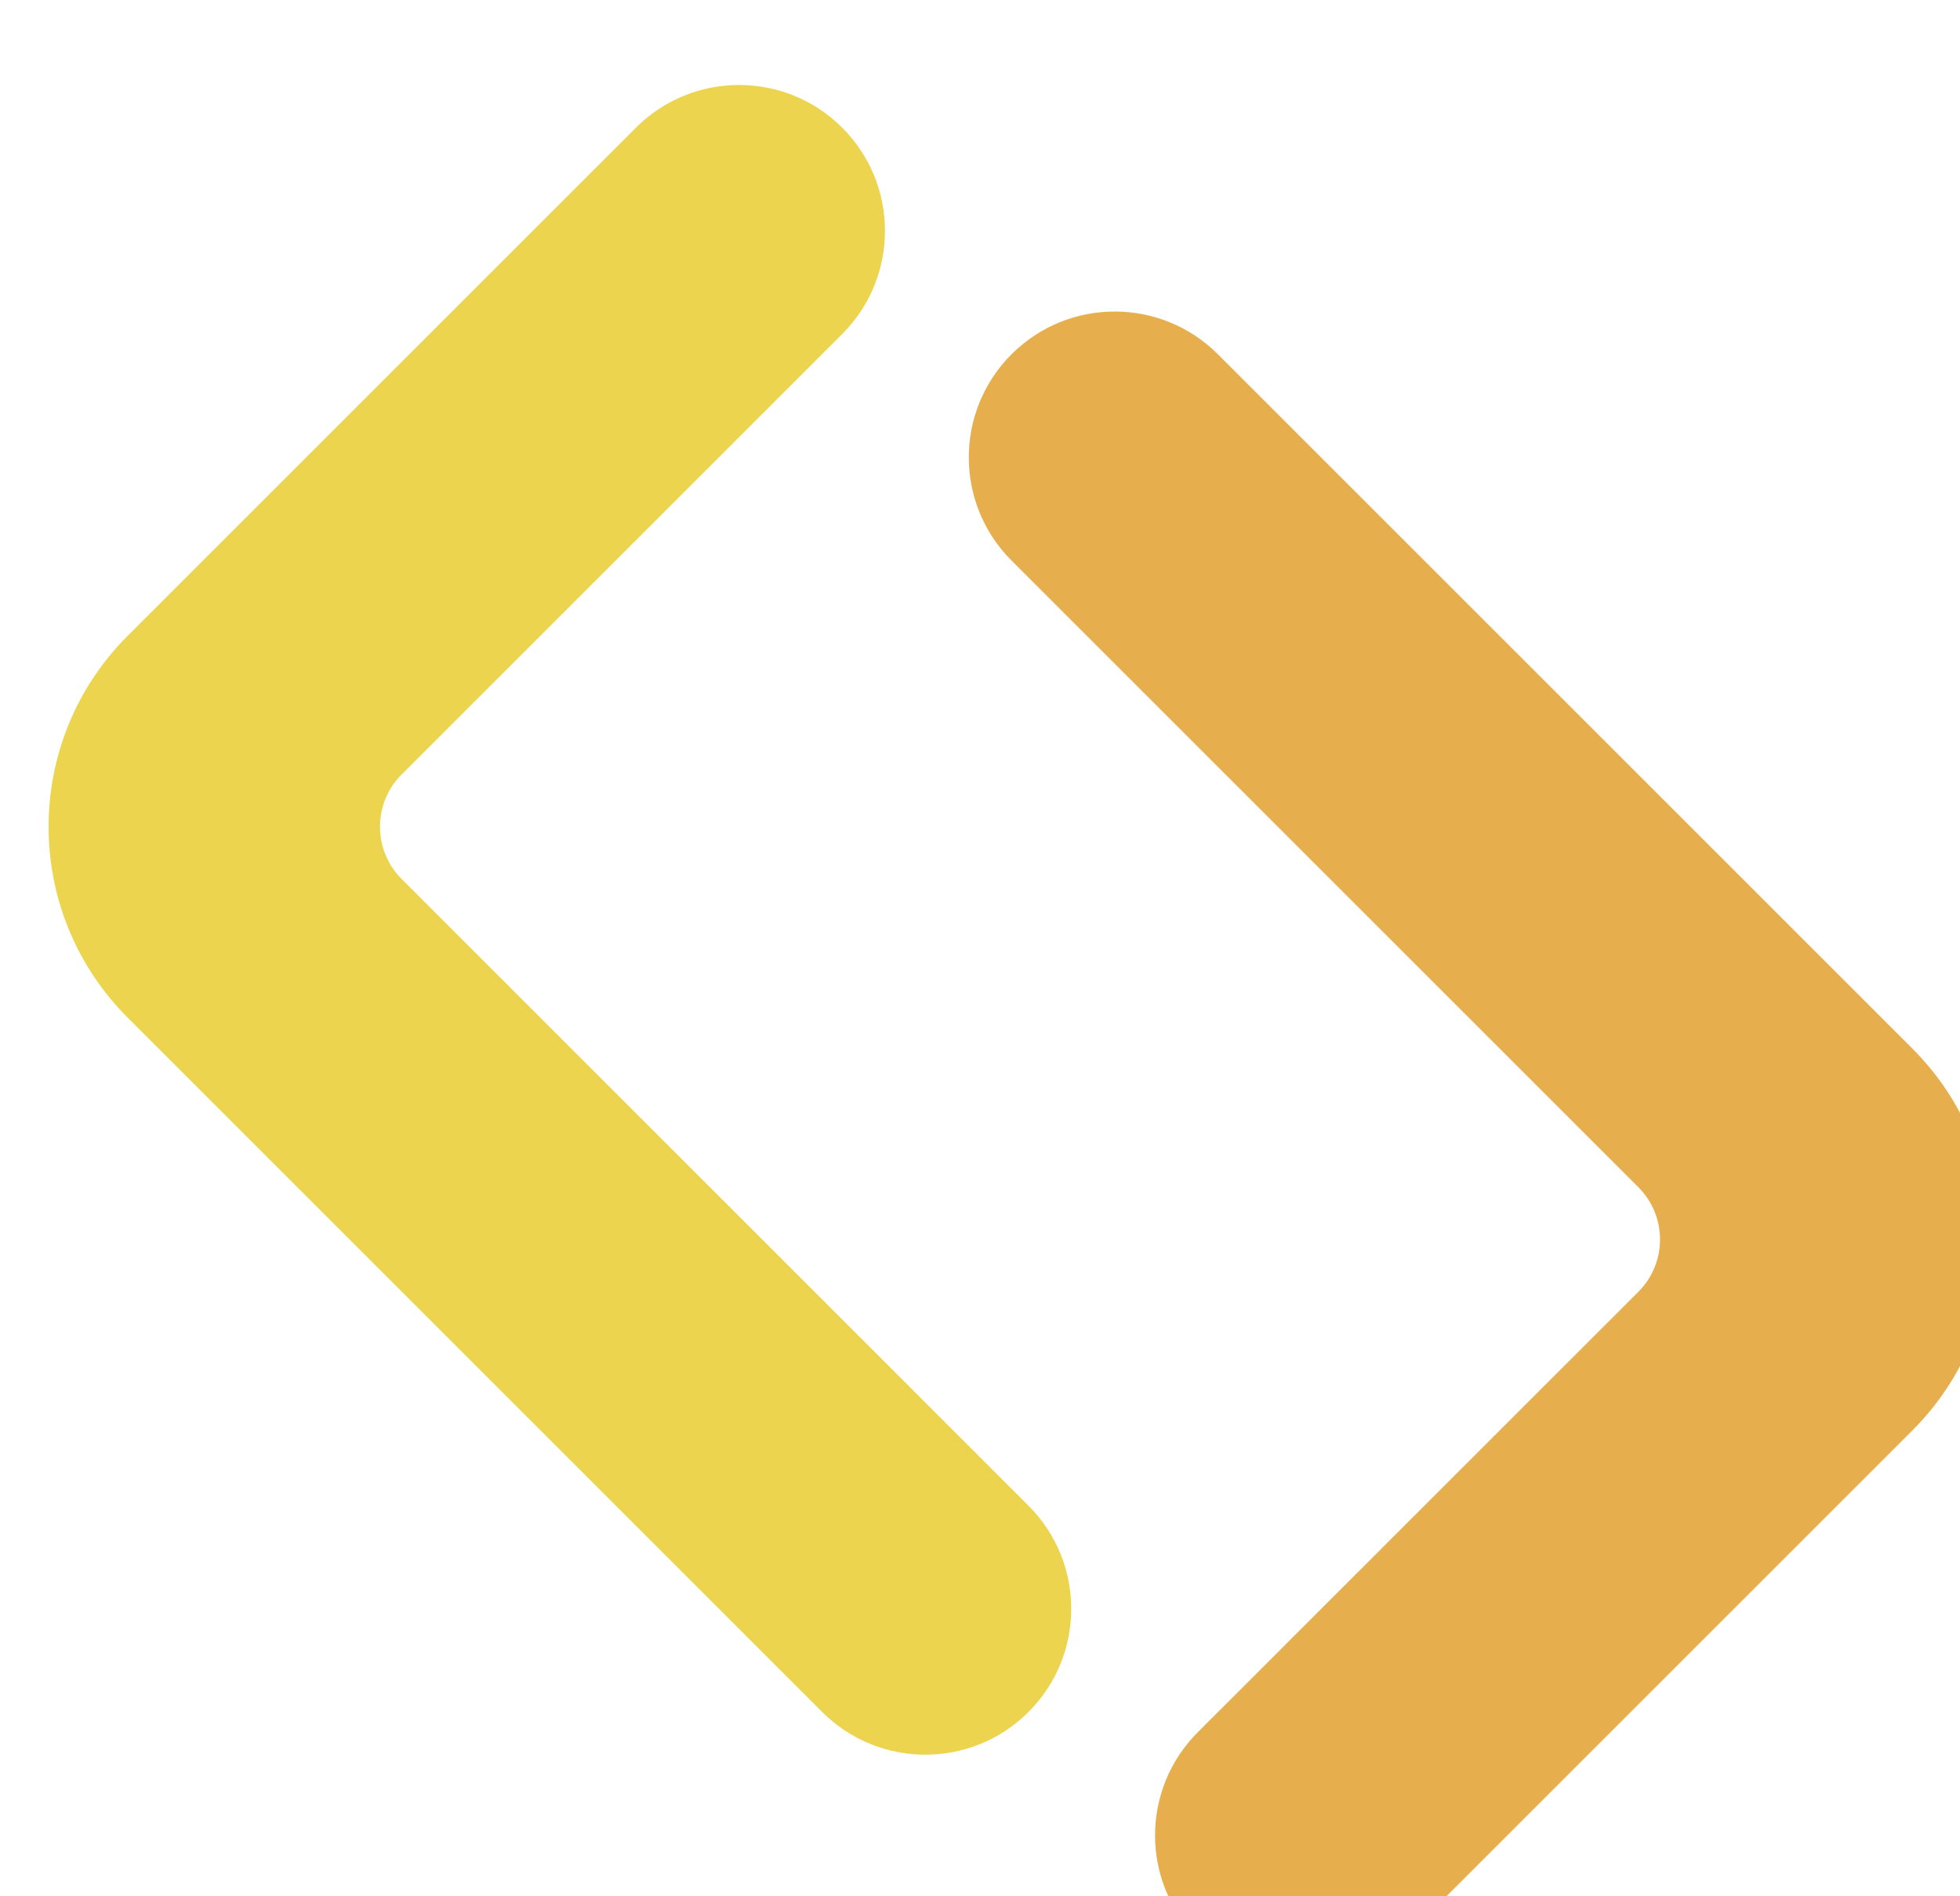 <?xml version="1.0" encoding="utf-8"?>
<svg xmlns="http://www.w3.org/2000/svg" fill="none" height="100%" overflow="visible" preserveAspectRatio="none" style="display: block;" viewBox="0 0 93 90" width="100%">
<g id="Frame 57">
<g filter="url(#filter0_i_0_3677)" id="Vector 1 (Stroke)">
<path d="M27.868 2.028C30.571 -0.676 34.955 -0.676 37.658 2.028C40.362 4.731 40.362 9.115 37.658 11.819L37.602 11.875C37.584 11.893 37.565 11.912 37.546 11.93C37.528 11.949 37.509 11.968 37.49 11.986L37.212 12.265C37.204 12.273 36.777 12.699 36.771 12.706L36.498 12.979C36.48 12.997 36.462 13.015 36.444 13.033C36.425 13.052 36.407 13.069 36.389 13.088C36.371 13.106 36.353 13.124 36.335 13.142C36.049 13.428 36.405 13.072 36.119 13.358L36.011 13.466C35.993 13.483 35.975 13.502 35.958 13.519C35.94 13.537 35.922 13.555 35.904 13.573L35.584 13.893C35.566 13.911 35.548 13.929 35.531 13.946C35.513 13.964 35.495 13.982 35.477 13.999L34.742 14.734C34.725 14.752 34.708 14.769 34.691 14.786L33.817 15.66C33.763 15.714 33.769 15.707 33.715 15.761C33.61 15.867 33.719 15.758 33.614 15.863L33.513 15.964C33.57 15.907 33.455 16.022 33.412 16.065L32.614 16.862C32.61 16.867 31.831 17.646 31.831 17.646L31.541 17.936C31.524 17.952 31.508 17.968 31.492 17.984C31.476 18 31.46 18.017 31.444 18.033L31.348 18.129C31.291 18.186 31.309 18.168 31.252 18.225C31.11 18.366 31.298 18.178 31.156 18.32C31.1 18.377 31.117 18.36 31.061 18.416C31.045 18.432 31.029 18.448 31.013 18.464L30.965 18.511C30.937 18.54 30.898 18.578 30.87 18.607C30.842 18.635 30.803 18.674 30.775 18.702L30.728 18.749C30.712 18.765 30.696 18.781 30.68 18.797C30.512 18.965 30.659 18.818 30.491 18.985L30.397 19.08C30.381 19.096 30.366 19.111 30.35 19.127C30.334 19.143 30.318 19.158 30.303 19.174C30.177 19.299 30.24 19.237 30.115 19.362C29.949 19.528 30.094 19.383 29.928 19.549L29.555 19.921C29.457 20.02 29.469 20.008 29.37 20.106L29.278 20.199C29.263 20.214 29.247 20.229 29.232 20.245C29.216 20.26 29.201 20.276 29.186 20.291L28.453 21.024C28.345 21.132 28.47 21.007 28.362 21.115L28.271 21.206C28.109 21.367 28.251 21.226 28.09 21.387C28.075 21.402 28.059 21.417 28.044 21.432C28.029 21.448 28.014 21.463 27.999 21.478L27.773 21.704C27.758 21.719 27.743 21.734 27.728 21.749C27.713 21.764 27.698 21.779 27.683 21.794C27.668 21.809 27.653 21.824 27.638 21.839C27.623 21.854 27.608 21.869 27.593 21.884C27.578 21.899 27.563 21.914 27.548 21.929L27.503 21.974C27.488 21.988 27.473 22.004 27.458 22.019L27.324 22.153C27.309 22.168 27.294 22.183 27.279 22.198C27.264 22.213 27.249 22.228 27.234 22.243L27.189 22.288C27.174 22.303 27.159 22.317 27.144 22.332C27.129 22.347 27.115 22.362 27.1 22.377C27.085 22.392 27.07 22.407 27.055 22.422C27.04 22.437 27.025 22.452 27.01 22.467L26.877 22.6C26.862 22.615 26.846 22.63 26.832 22.645C26.817 22.66 26.802 22.675 26.787 22.69L26.654 22.823C26.639 22.838 26.624 22.853 26.609 22.868C26.594 22.883 26.579 22.898 26.565 22.912C26.55 22.927 26.535 22.942 26.52 22.957C26.505 22.971 26.491 22.986 26.476 23.001C26.461 23.016 26.446 23.031 26.431 23.046L26.387 23.09C26.372 23.105 26.357 23.12 26.343 23.134L26.254 23.223C26.239 23.238 26.224 23.253 26.209 23.267L26.121 23.356C26.106 23.371 26.091 23.386 26.077 23.4L25.988 23.489C25.973 23.503 25.959 23.518 25.944 23.533C25.929 23.547 25.915 23.562 25.9 23.577L25.855 23.621C25.841 23.636 25.826 23.651 25.811 23.666C25.796 23.68 25.782 23.695 25.767 23.71C25.752 23.724 25.738 23.739 25.723 23.754C25.708 23.768 25.694 23.783 25.679 23.798L25.635 23.842C25.62 23.857 25.605 23.871 25.59 23.886C25.576 23.901 25.561 23.916 25.547 23.93L25.503 23.974C25.488 23.989 25.473 24.004 25.458 24.018L25.106 24.371C25.091 24.385 25.077 24.4 25.062 24.415L24.974 24.503C24.96 24.517 24.945 24.532 24.93 24.546C24.916 24.561 24.901 24.576 24.887 24.59L24.843 24.634C24.828 24.649 24.813 24.663 24.799 24.678C24.784 24.693 24.769 24.707 24.755 24.722L24.404 25.073C24.389 25.088 24.374 25.102 24.36 25.117C24.345 25.131 24.331 25.146 24.316 25.161L24.272 25.205C24.258 25.219 24.243 25.234 24.228 25.248C24.214 25.263 24.199 25.278 24.184 25.292L24.141 25.336C24.126 25.351 24.111 25.365 24.097 25.38C24.082 25.394 24.068 25.409 24.053 25.424L24.009 25.468C23.995 25.482 23.98 25.497 23.965 25.511L23.922 25.555C23.907 25.57 23.892 25.584 23.878 25.599L23.834 25.643C23.82 25.657 23.805 25.672 23.79 25.686L23.746 25.73C23.732 25.745 23.717 25.76 23.703 25.774L23.615 25.862C23.601 25.876 23.586 25.891 23.571 25.905L23.527 25.949C23.513 25.964 23.498 25.979 23.484 25.993L23.396 26.081C23.382 26.095 23.367 26.11 23.352 26.124L23.308 26.168C23.294 26.183 23.279 26.198 23.265 26.212L23.221 26.256C23.206 26.27 23.192 26.285 23.177 26.3L23.133 26.343C23.119 26.358 23.104 26.373 23.09 26.387L23.046 26.431C23.031 26.446 23.016 26.46 23.002 26.475L22.958 26.518C22.944 26.533 22.929 26.548 22.914 26.562L22.871 26.606C22.856 26.621 22.841 26.635 22.827 26.65C22.812 26.665 22.797 26.679 22.783 26.694L22.739 26.738C22.725 26.752 22.71 26.767 22.695 26.782C22.68 26.796 22.666 26.811 22.651 26.826C22.637 26.84 22.622 26.855 22.607 26.869C22.451 27.026 22.588 26.888 22.432 27.045C21.183 28.293 20.868 28.609 19.597 29.879C19.277 30.2 19.558 29.919 19.237 30.239L19.057 30.42C19.042 30.435 19.026 30.45 19.011 30.465C18.996 30.48 18.981 30.496 18.966 30.511L18.875 30.602C18.86 30.617 18.845 30.631 18.83 30.647C18.815 30.662 18.8 30.677 18.785 30.692L18.512 30.965C18.497 30.98 18.481 30.995 18.466 31.011C18.451 31.026 18.436 31.041 18.421 31.056L16.848 32.629C16.806 32.671 16.796 32.681 16.754 32.723C15.383 34.093 15.383 36.316 16.754 37.686L46.496 67.429C49.2 70.132 49.2 74.516 46.496 77.219C43.793 79.923 39.409 79.923 36.706 77.219L3.753 44.266C-1.255 39.258 -1.247 31.143 3.754 26.141L4.603 25.292C4.62 25.276 4.636 25.259 4.652 25.243L4.751 25.144C4.839 25.057 4.861 25.035 4.948 24.948C5.121 24.774 4.97 24.925 5.144 24.752C5.404 24.491 5.078 24.817 5.339 24.557L6.11 23.786C6.216 23.68 6.099 23.796 6.205 23.69C6.221 23.674 6.237 23.658 6.253 23.642C6.269 23.627 6.285 23.61 6.301 23.595L6.491 23.404C6.603 23.292 6.758 23.138 6.869 23.026C7.371 22.524 6.743 23.152 7.244 22.651L8.63 21.265C8.645 21.25 8.66 21.235 8.676 21.22C8.691 21.205 8.706 21.189 8.721 21.174L9.175 20.72C9.19 20.705 9.206 20.69 9.221 20.675C9.236 20.66 9.251 20.645 9.266 20.629L9.762 20.134C9.777 20.119 9.792 20.104 9.807 20.089C10.123 19.773 10.208 19.688 10.522 19.373C10.524 19.372 11.226 18.669 11.232 18.663C11.626 18.27 11.193 18.703 11.586 18.31C11.6 18.295 11.615 18.28 11.63 18.266C11.645 18.251 11.659 18.236 11.674 18.221C11.733 18.163 11.704 18.192 11.762 18.133C12.153 17.742 11.547 18.348 11.938 17.957L12.07 17.825C12.085 17.81 12.1 17.796 12.114 17.781L12.158 17.737C12.173 17.723 12.188 17.708 12.202 17.693L12.29 17.605C12.305 17.591 12.319 17.576 12.334 17.561C12.349 17.547 12.363 17.532 12.378 17.517L12.422 17.473C12.437 17.459 12.451 17.444 12.466 17.43C12.505 17.391 12.602 17.293 12.641 17.254L12.773 17.122C12.787 17.108 12.802 17.093 12.817 17.079C12.832 17.064 12.846 17.049 12.861 17.035C12.875 17.02 12.89 17.006 12.905 16.991C12.919 16.976 12.934 16.962 12.948 16.947L12.992 16.903C13.007 16.889 13.021 16.874 13.036 16.86C13.051 16.845 13.065 16.83 13.08 16.816L13.124 16.772C13.138 16.757 13.153 16.743 13.168 16.728L13.211 16.684C13.226 16.67 13.241 16.655 13.255 16.64L13.299 16.596C13.313 16.582 13.328 16.567 13.343 16.553L13.386 16.509C13.401 16.494 13.416 16.48 13.43 16.465L13.474 16.421C13.489 16.407 13.503 16.392 13.518 16.378L13.562 16.334C13.576 16.319 13.591 16.304 13.605 16.29L13.693 16.202C13.707 16.188 13.722 16.173 13.737 16.159L13.781 16.115C13.795 16.1 13.81 16.085 13.824 16.071L13.912 15.983C13.927 15.969 13.941 15.954 13.956 15.94L14 15.896C14.014 15.881 14.029 15.867 14.043 15.852L14.087 15.808C14.102 15.794 14.117 15.779 14.131 15.764L14.175 15.721C14.189 15.706 14.204 15.691 14.219 15.677L14.262 15.633C14.277 15.618 14.292 15.604 14.306 15.589C14.321 15.575 14.335 15.56 14.35 15.545L14.394 15.502C14.408 15.487 14.423 15.472 14.438 15.458C14.452 15.443 14.467 15.428 14.482 15.414L14.525 15.37C14.54 15.355 14.555 15.341 14.569 15.326C14.584 15.312 14.598 15.297 14.613 15.282L14.964 14.931C14.979 14.917 14.993 14.902 15.008 14.888C15.023 14.873 15.037 14.858 15.052 14.844L15.096 14.8C15.11 14.785 15.125 14.771 15.14 14.756C15.154 14.741 15.169 14.726 15.184 14.712L15.271 14.624C15.286 14.609 15.301 14.595 15.316 14.58L15.668 14.228C15.682 14.213 15.697 14.198 15.712 14.184L15.756 14.14C15.77 14.125 15.785 14.11 15.8 14.096C15.815 14.081 15.829 14.066 15.844 14.051L15.888 14.007C15.903 13.993 15.918 13.978 15.932 13.963C15.947 13.949 15.962 13.934 15.976 13.919C15.991 13.904 16.006 13.89 16.021 13.875C16.035 13.86 16.05 13.845 16.065 13.831L16.109 13.786C16.124 13.772 16.139 13.757 16.153 13.742C16.168 13.728 16.183 13.713 16.197 13.698L16.286 13.609C16.301 13.595 16.316 13.58 16.33 13.565L16.419 13.477C16.434 13.462 16.448 13.447 16.463 13.432L16.552 13.344C16.567 13.329 16.581 13.314 16.596 13.299L16.641 13.255C16.655 13.24 16.67 13.225 16.685 13.21C16.7 13.196 16.715 13.181 16.73 13.166C16.744 13.151 16.759 13.136 16.774 13.121C16.789 13.107 16.804 13.092 16.818 13.077C16.833 13.062 16.848 13.047 16.863 13.033L16.997 12.899C17.011 12.884 17.026 12.869 17.041 12.854C17.056 12.84 17.071 12.825 17.086 12.81L17.22 12.676C17.234 12.661 17.25 12.646 17.264 12.631C17.279 12.616 17.294 12.601 17.309 12.586C17.324 12.572 17.339 12.557 17.354 12.542C17.369 12.527 17.384 12.512 17.398 12.497L17.443 12.452C17.458 12.437 17.473 12.422 17.488 12.407C17.503 12.393 17.518 12.377 17.533 12.363L17.667 12.228C17.682 12.213 17.698 12.198 17.713 12.183L17.758 12.138C17.772 12.123 17.787 12.108 17.802 12.093C17.817 12.078 17.832 12.063 17.848 12.048C17.863 12.033 17.877 12.018 17.892 12.003C17.907 11.988 17.922 11.973 17.938 11.958C17.953 11.943 17.967 11.928 17.982 11.913L18.208 11.687C18.223 11.672 18.239 11.657 18.254 11.642C18.269 11.627 18.284 11.611 18.299 11.596L22.04 7.855C22.126 7.769 22.148 7.747 22.235 7.661C22.251 7.645 22.267 7.628 22.284 7.612L22.725 7.171C22.842 7.054 22.707 7.189 22.824 7.072L23.622 6.274C23.98 5.916 23.465 6.431 23.823 6.072L24.9 4.996C24.917 4.978 24.934 4.961 24.952 4.944L25.899 3.996C25.917 3.978 25.935 3.96 25.953 3.943C25.971 3.925 25.988 3.907 26.006 3.889L26.328 3.567C26.342 3.554 26.422 3.473 26.436 3.459L26.544 3.351C26.812 3.083 26.711 3.185 26.98 2.915C27.113 2.783 27.729 2.167 27.868 2.028Z" fill="#EDD44E"/>
</g>
<g filter="url(#filter1_i_0_3677)" id="Vector 2 (Stroke)">
<path d="M64.32 87.972C61.616 90.676 57.233 90.676 54.529 87.972C51.825 85.269 51.825 80.885 54.529 78.181L54.585 78.125C54.604 78.107 54.623 78.088 54.641 78.07C54.66 78.051 54.678 78.032 54.697 78.013L54.975 77.735C54.983 77.727 55.41 77.301 55.416 77.294L55.69 77.021C55.708 77.003 55.726 76.985 55.744 76.967C55.762 76.948 55.78 76.93 55.798 76.912C55.816 76.894 55.834 76.876 55.852 76.858C56.139 76.572 55.783 76.928 56.069 76.642L56.176 76.534C56.194 76.516 56.212 76.499 56.23 76.481C56.248 76.463 56.266 76.445 56.284 76.427L56.604 76.107C56.621 76.089 56.639 76.071 56.657 76.054C56.675 76.036 56.692 76.018 56.71 76.001L57.445 75.266C57.462 75.248 57.48 75.231 57.497 75.214L58.371 74.34C58.425 74.286 58.418 74.293 58.472 74.239C58.577 74.133 58.468 74.242 58.573 74.137L58.674 74.036C58.618 74.093 58.732 73.978 58.775 73.935L59.573 73.138C59.578 73.133 60.356 72.354 60.356 72.354L60.647 72.064C60.663 72.048 60.679 72.032 60.695 72.016C60.711 72 60.727 71.983 60.743 71.967L60.839 71.871C60.896 71.814 60.879 71.832 60.935 71.775C61.077 71.633 60.889 71.822 61.031 71.68C61.088 71.623 61.07 71.64 61.127 71.584C61.142 71.568 61.159 71.552 61.174 71.536L61.222 71.489C61.25 71.46 61.289 71.421 61.317 71.393C61.345 71.365 61.384 71.326 61.412 71.298L61.46 71.251C61.476 71.235 61.491 71.219 61.507 71.204C61.675 71.035 61.528 71.182 61.696 71.014L61.791 70.92C61.806 70.904 61.822 70.889 61.838 70.873C61.853 70.857 61.869 70.842 61.885 70.826C62.01 70.701 61.947 70.763 62.072 70.638C62.239 70.472 62.093 70.617 62.26 70.451L62.632 70.079C62.731 69.98 62.718 69.992 62.817 69.894L62.909 69.801C62.925 69.786 62.94 69.771 62.956 69.755C62.971 69.74 62.986 69.724 63.002 69.709L63.734 68.976C63.842 68.868 63.718 68.993 63.825 68.885L63.916 68.794C64.078 68.633 63.936 68.774 64.098 68.613C64.113 68.598 64.128 68.583 64.143 68.568C64.158 68.552 64.173 68.537 64.188 68.522L64.414 68.296C64.429 68.281 64.444 68.266 64.459 68.251C64.474 68.236 64.489 68.221 64.504 68.206C64.519 68.191 64.534 68.176 64.549 68.161C64.564 68.146 64.579 68.131 64.594 68.116C64.609 68.101 64.624 68.086 64.639 68.071L64.684 68.026C64.699 68.011 64.714 67.996 64.729 67.981L64.864 67.847C64.879 67.832 64.894 67.817 64.909 67.802C64.924 67.787 64.938 67.772 64.953 67.757L64.998 67.712C65.013 67.697 65.028 67.683 65.043 67.668C65.058 67.653 65.073 67.638 65.088 67.623C65.103 67.608 65.118 67.593 65.132 67.578C65.147 67.563 65.162 67.548 65.177 67.533L65.311 67.4C65.326 67.385 65.341 67.37 65.356 67.355C65.371 67.34 65.385 67.325 65.4 67.31L65.534 67.177C65.549 67.162 65.564 67.147 65.578 67.132C65.593 67.118 65.608 67.103 65.623 67.088C65.638 67.073 65.653 67.058 65.667 67.043C65.682 67.029 65.697 67.014 65.712 66.999C65.726 66.984 65.741 66.969 65.756 66.954L65.8 66.91C65.815 66.895 65.83 66.88 65.845 66.866L65.933 66.777C65.948 66.762 65.963 66.748 65.978 66.733L66.067 66.644C66.081 66.629 66.096 66.615 66.111 66.6L66.199 66.511C66.214 66.496 66.229 66.482 66.244 66.467C66.258 66.453 66.273 66.438 66.288 66.423L66.332 66.379C66.347 66.364 66.362 66.349 66.376 66.335C66.391 66.32 66.406 66.305 66.42 66.29C66.435 66.275 66.45 66.261 66.465 66.246C66.479 66.231 66.494 66.217 66.509 66.202L66.553 66.158C66.567 66.143 66.582 66.129 66.597 66.114C66.612 66.099 66.626 66.084 66.641 66.07L66.685 66.026C66.7 66.011 66.715 65.996 66.729 65.981L67.081 65.629C67.096 65.615 67.111 65.6 67.125 65.585L67.213 65.497C67.228 65.483 67.243 65.468 67.257 65.454C67.272 65.439 67.286 65.424 67.301 65.41L67.345 65.366C67.359 65.351 67.374 65.337 67.389 65.322C67.403 65.307 67.418 65.293 67.433 65.278L67.784 64.927C67.798 64.912 67.813 64.898 67.828 64.883C67.842 64.868 67.857 64.854 67.871 64.839L67.915 64.795C67.93 64.781 67.945 64.766 67.959 64.752C67.974 64.737 67.988 64.722 68.003 64.708L68.047 64.664C68.061 64.649 68.076 64.635 68.091 64.62C68.105 64.606 68.12 64.591 68.134 64.576L68.178 64.532C68.193 64.518 68.207 64.503 68.222 64.489L68.266 64.445C68.28 64.43 68.295 64.416 68.309 64.401L68.353 64.357C68.368 64.343 68.383 64.328 68.397 64.314L68.441 64.27C68.456 64.255 68.47 64.24 68.485 64.226L68.572 64.138C68.587 64.124 68.602 64.109 68.616 64.095L68.66 64.051C68.674 64.036 68.689 64.021 68.704 64.007L68.791 63.919C68.806 63.905 68.82 63.89 68.835 63.876L68.879 63.832C68.894 63.817 68.908 63.803 68.923 63.788L68.966 63.744C68.981 63.73 68.996 63.715 69.01 63.7L69.054 63.657C69.069 63.642 69.083 63.627 69.098 63.613L69.141 63.569C69.156 63.554 69.171 63.54 69.186 63.525L69.229 63.481C69.244 63.467 69.258 63.452 69.273 63.438L69.317 63.394C69.331 63.379 69.346 63.365 69.361 63.35C69.375 63.335 69.39 63.321 69.404 63.306L69.448 63.262C69.463 63.248 69.478 63.233 69.492 63.218C69.507 63.204 69.521 63.189 69.536 63.175C69.551 63.16 69.565 63.145 69.58 63.131C69.736 62.974 69.599 63.112 69.755 62.955C71.004 61.707 71.32 61.391 72.59 60.121C72.91 59.8 72.629 60.081 72.95 59.761L73.131 59.58C73.146 59.565 73.161 59.55 73.176 59.535C73.191 59.52 73.206 59.504 73.221 59.489L73.312 59.398C73.327 59.383 73.342 59.368 73.357 59.353C73.373 59.338 73.388 59.323 73.403 59.308L73.676 59.035C73.691 59.02 73.706 59.005 73.721 58.989C73.737 58.974 73.752 58.959 73.767 58.944L75.34 57.371C75.381 57.329 75.392 57.319 75.434 57.277C76.804 55.907 76.804 53.684 75.434 52.314L45.691 22.571C42.987 19.868 42.987 15.484 45.691 12.781C48.395 10.077 52.778 10.077 55.482 12.781L88.435 45.734C93.442 50.742 93.435 58.857 88.433 63.859L87.584 64.708C87.568 64.724 87.551 64.741 87.535 64.757L87.436 64.856C87.349 64.943 87.327 64.965 87.24 65.052C87.066 65.226 87.217 65.075 87.044 65.248C86.783 65.509 87.109 65.183 86.849 65.443L86.078 66.214C85.972 66.32 86.088 66.204 85.982 66.31C85.966 66.326 85.95 66.342 85.934 66.358C85.918 66.373 85.903 66.389 85.887 66.405L85.697 66.596C85.584 66.708 85.43 66.862 85.318 66.974C84.816 67.476 85.444 66.848 84.943 67.349L83.558 68.734C83.542 68.75 83.527 68.765 83.512 68.78C83.497 68.795 83.482 68.811 83.466 68.826L83.012 69.28C82.997 69.295 82.982 69.31 82.967 69.325C82.952 69.34 82.937 69.356 82.921 69.371L82.426 69.866C82.411 69.881 82.396 69.896 82.381 69.911C82.064 70.227 81.98 70.312 81.665 70.627C81.664 70.628 80.961 71.331 80.955 71.337C80.562 71.73 80.995 71.297 80.602 71.69C80.587 71.705 80.572 71.72 80.558 71.734C80.543 71.749 80.528 71.764 80.513 71.779C80.455 71.837 80.484 71.808 80.425 71.867C80.034 72.257 80.64 71.652 80.249 72.043L80.117 72.175C80.102 72.19 80.088 72.204 80.073 72.219L80.029 72.263C80.014 72.277 80 72.292 79.985 72.307L79.897 72.395C79.883 72.409 79.868 72.424 79.853 72.439C79.839 72.453 79.824 72.468 79.809 72.483L79.766 72.527C79.751 72.541 79.736 72.556 79.722 72.57C79.682 72.609 79.585 72.707 79.546 72.746L79.415 72.878C79.4 72.892 79.385 72.907 79.371 72.921C79.356 72.936 79.341 72.951 79.327 72.965C79.312 72.98 79.297 72.994 79.283 73.009C79.268 73.024 79.254 73.038 79.239 73.053L79.195 73.097C79.181 73.111 79.166 73.126 79.151 73.141C79.137 73.155 79.122 73.17 79.108 73.184L79.064 73.228C79.049 73.243 79.034 73.257 79.02 73.272L78.976 73.316C78.962 73.33 78.947 73.345 78.932 73.36L78.889 73.403C78.874 73.418 78.859 73.433 78.845 73.447L78.801 73.491C78.786 73.505 78.772 73.52 78.757 73.535L78.713 73.579C78.699 73.593 78.684 73.608 78.669 73.622L78.626 73.666C78.611 73.681 78.597 73.696 78.582 73.71L78.495 73.798C78.48 73.812 78.465 73.827 78.45 73.841L78.407 73.885C78.392 73.9 78.378 73.915 78.363 73.929L78.275 74.016C78.261 74.031 78.246 74.046 78.231 74.06L78.188 74.104C78.173 74.119 78.159 74.133 78.144 74.148L78.1 74.192C78.086 74.206 78.071 74.221 78.056 74.236L78.013 74.279C77.998 74.294 77.983 74.309 77.969 74.323L77.925 74.367C77.91 74.382 77.896 74.396 77.881 74.411C77.867 74.425 77.852 74.44 77.837 74.455L77.794 74.498C77.779 74.513 77.764 74.528 77.75 74.542C77.735 74.557 77.721 74.572 77.706 74.586L77.662 74.63C77.647 74.644 77.633 74.659 77.618 74.674C77.603 74.688 77.589 74.703 77.574 74.718L77.223 75.069C77.209 75.083 77.194 75.098 77.179 75.112C77.165 75.127 77.15 75.142 77.136 75.156L77.092 75.2C77.077 75.215 77.062 75.23 77.048 75.244C77.033 75.259 77.019 75.273 77.004 75.288L76.916 75.376C76.901 75.391 76.886 75.405 76.872 75.42L76.52 75.772C76.505 75.787 76.49 75.802 76.476 75.816L76.432 75.86C76.417 75.875 76.402 75.89 76.387 75.904C76.373 75.919 76.358 75.934 76.343 75.949L76.299 75.993C76.285 76.007 76.27 76.022 76.255 76.037C76.24 76.051 76.226 76.066 76.211 76.081C76.196 76.096 76.181 76.11 76.167 76.125C76.152 76.14 76.137 76.155 76.123 76.169L76.078 76.214C76.064 76.228 76.049 76.243 76.034 76.258C76.019 76.272 76.005 76.287 75.99 76.302L75.901 76.391C75.887 76.405 75.872 76.42 75.857 76.435L75.769 76.523C75.754 76.538 75.739 76.553 75.724 76.568L75.636 76.656C75.621 76.671 75.606 76.686 75.591 76.701L75.547 76.745C75.532 76.76 75.517 76.775 75.502 76.79C75.488 76.804 75.473 76.819 75.458 76.834C75.443 76.849 75.428 76.864 75.413 76.879C75.399 76.893 75.384 76.908 75.369 76.923C75.354 76.938 75.34 76.953 75.325 76.967L75.191 77.101C75.176 77.116 75.161 77.131 75.146 77.145C75.131 77.16 75.117 77.175 75.102 77.19L74.968 77.324C74.953 77.339 74.938 77.354 74.923 77.369C74.908 77.384 74.893 77.399 74.878 77.414C74.864 77.428 74.849 77.443 74.834 77.458C74.819 77.473 74.804 77.488 74.789 77.503L74.744 77.548C74.729 77.563 74.714 77.578 74.699 77.593C74.684 77.608 74.669 77.623 74.655 77.638L74.52 77.772C74.505 77.787 74.49 77.802 74.475 77.817L74.43 77.862C74.415 77.877 74.4 77.892 74.385 77.907C74.37 77.922 74.355 77.937 74.34 77.952C74.325 77.967 74.31 77.982 74.295 77.997C74.28 78.012 74.265 78.027 74.25 78.042C74.235 78.057 74.22 78.072 74.205 78.087L73.979 78.313C73.964 78.328 73.949 78.343 73.934 78.358C73.919 78.373 73.904 78.388 73.888 78.404L70.147 82.145C70.061 82.231 70.039 82.253 69.953 82.339C69.936 82.356 69.92 82.372 69.904 82.388L69.463 82.829C69.346 82.946 69.481 82.811 69.364 82.928L68.566 83.726C68.207 84.084 68.723 83.569 68.364 83.928L67.288 85.004C67.27 85.022 67.253 85.039 67.236 85.056L66.288 86.004C66.27 86.022 66.252 86.04 66.235 86.057C66.217 86.075 66.199 86.093 66.181 86.111L65.859 86.433C65.846 86.446 65.765 86.527 65.751 86.541L65.643 86.649C65.375 86.917 65.477 86.815 65.207 87.085C65.075 87.217 64.459 87.833 64.32 87.972Z" fill="#E6AE4C"/>
</g>
</g>
<defs>
<filter color-interpolation-filters="sRGB" filterUnits="userSpaceOnUse" height="81.552" id="filter0_i_0_3677" width="50.829" x="-1.29123e-07" y="0">
<feFlood flood-opacity="0" result="BackgroundImageFix"/>
<feBlend in="SourceGraphic" in2="BackgroundImageFix" mode="normal" result="shape"/>
<feColorMatrix in="SourceAlpha" result="hardAlpha" type="matrix" values="0 0 0 0 0 0 0 0 0 0 0 0 0 0 0 0 0 0 127 0"/>
<feOffset dx="2.305" dy="4.033"/>
<feGaussianBlur stdDeviation="1.152"/>
<feComposite in2="hardAlpha" k2="-1" k3="1" operator="arithmetic"/>
<feColorMatrix type="matrix" values="0 0 0 0 0.047 0 0 0 0 0.149 0 0 0 0 0.231 0 0 0 0.2 0"/>
<feBlend in2="shape" mode="normal" result="effect1_innerShadow_0_3677"/>
</filter>
<filter color-interpolation-filters="sRGB" filterUnits="userSpaceOnUse" height="81.552" id="filter1_i_0_3677" width="50.829" x="43.663" y="10.753">
<feFlood flood-opacity="0" result="BackgroundImageFix"/>
<feBlend in="SourceGraphic" in2="BackgroundImageFix" mode="normal" result="shape"/>
<feColorMatrix in="SourceAlpha" result="hardAlpha" type="matrix" values="0 0 0 0 0 0 0 0 0 0 0 0 0 0 0 0 0 0 127 0"/>
<feOffset dx="2.305" dy="4.033"/>
<feGaussianBlur stdDeviation="1.152"/>
<feComposite in2="hardAlpha" k2="-1" k3="1" operator="arithmetic"/>
<feColorMatrix type="matrix" values="0 0 0 0 0.047 0 0 0 0 0.149 0 0 0 0 0.231 0 0 0 0.2 0"/>
<feBlend in2="shape" mode="normal" result="effect1_innerShadow_0_3677"/>
</filter>
</defs>
</svg>